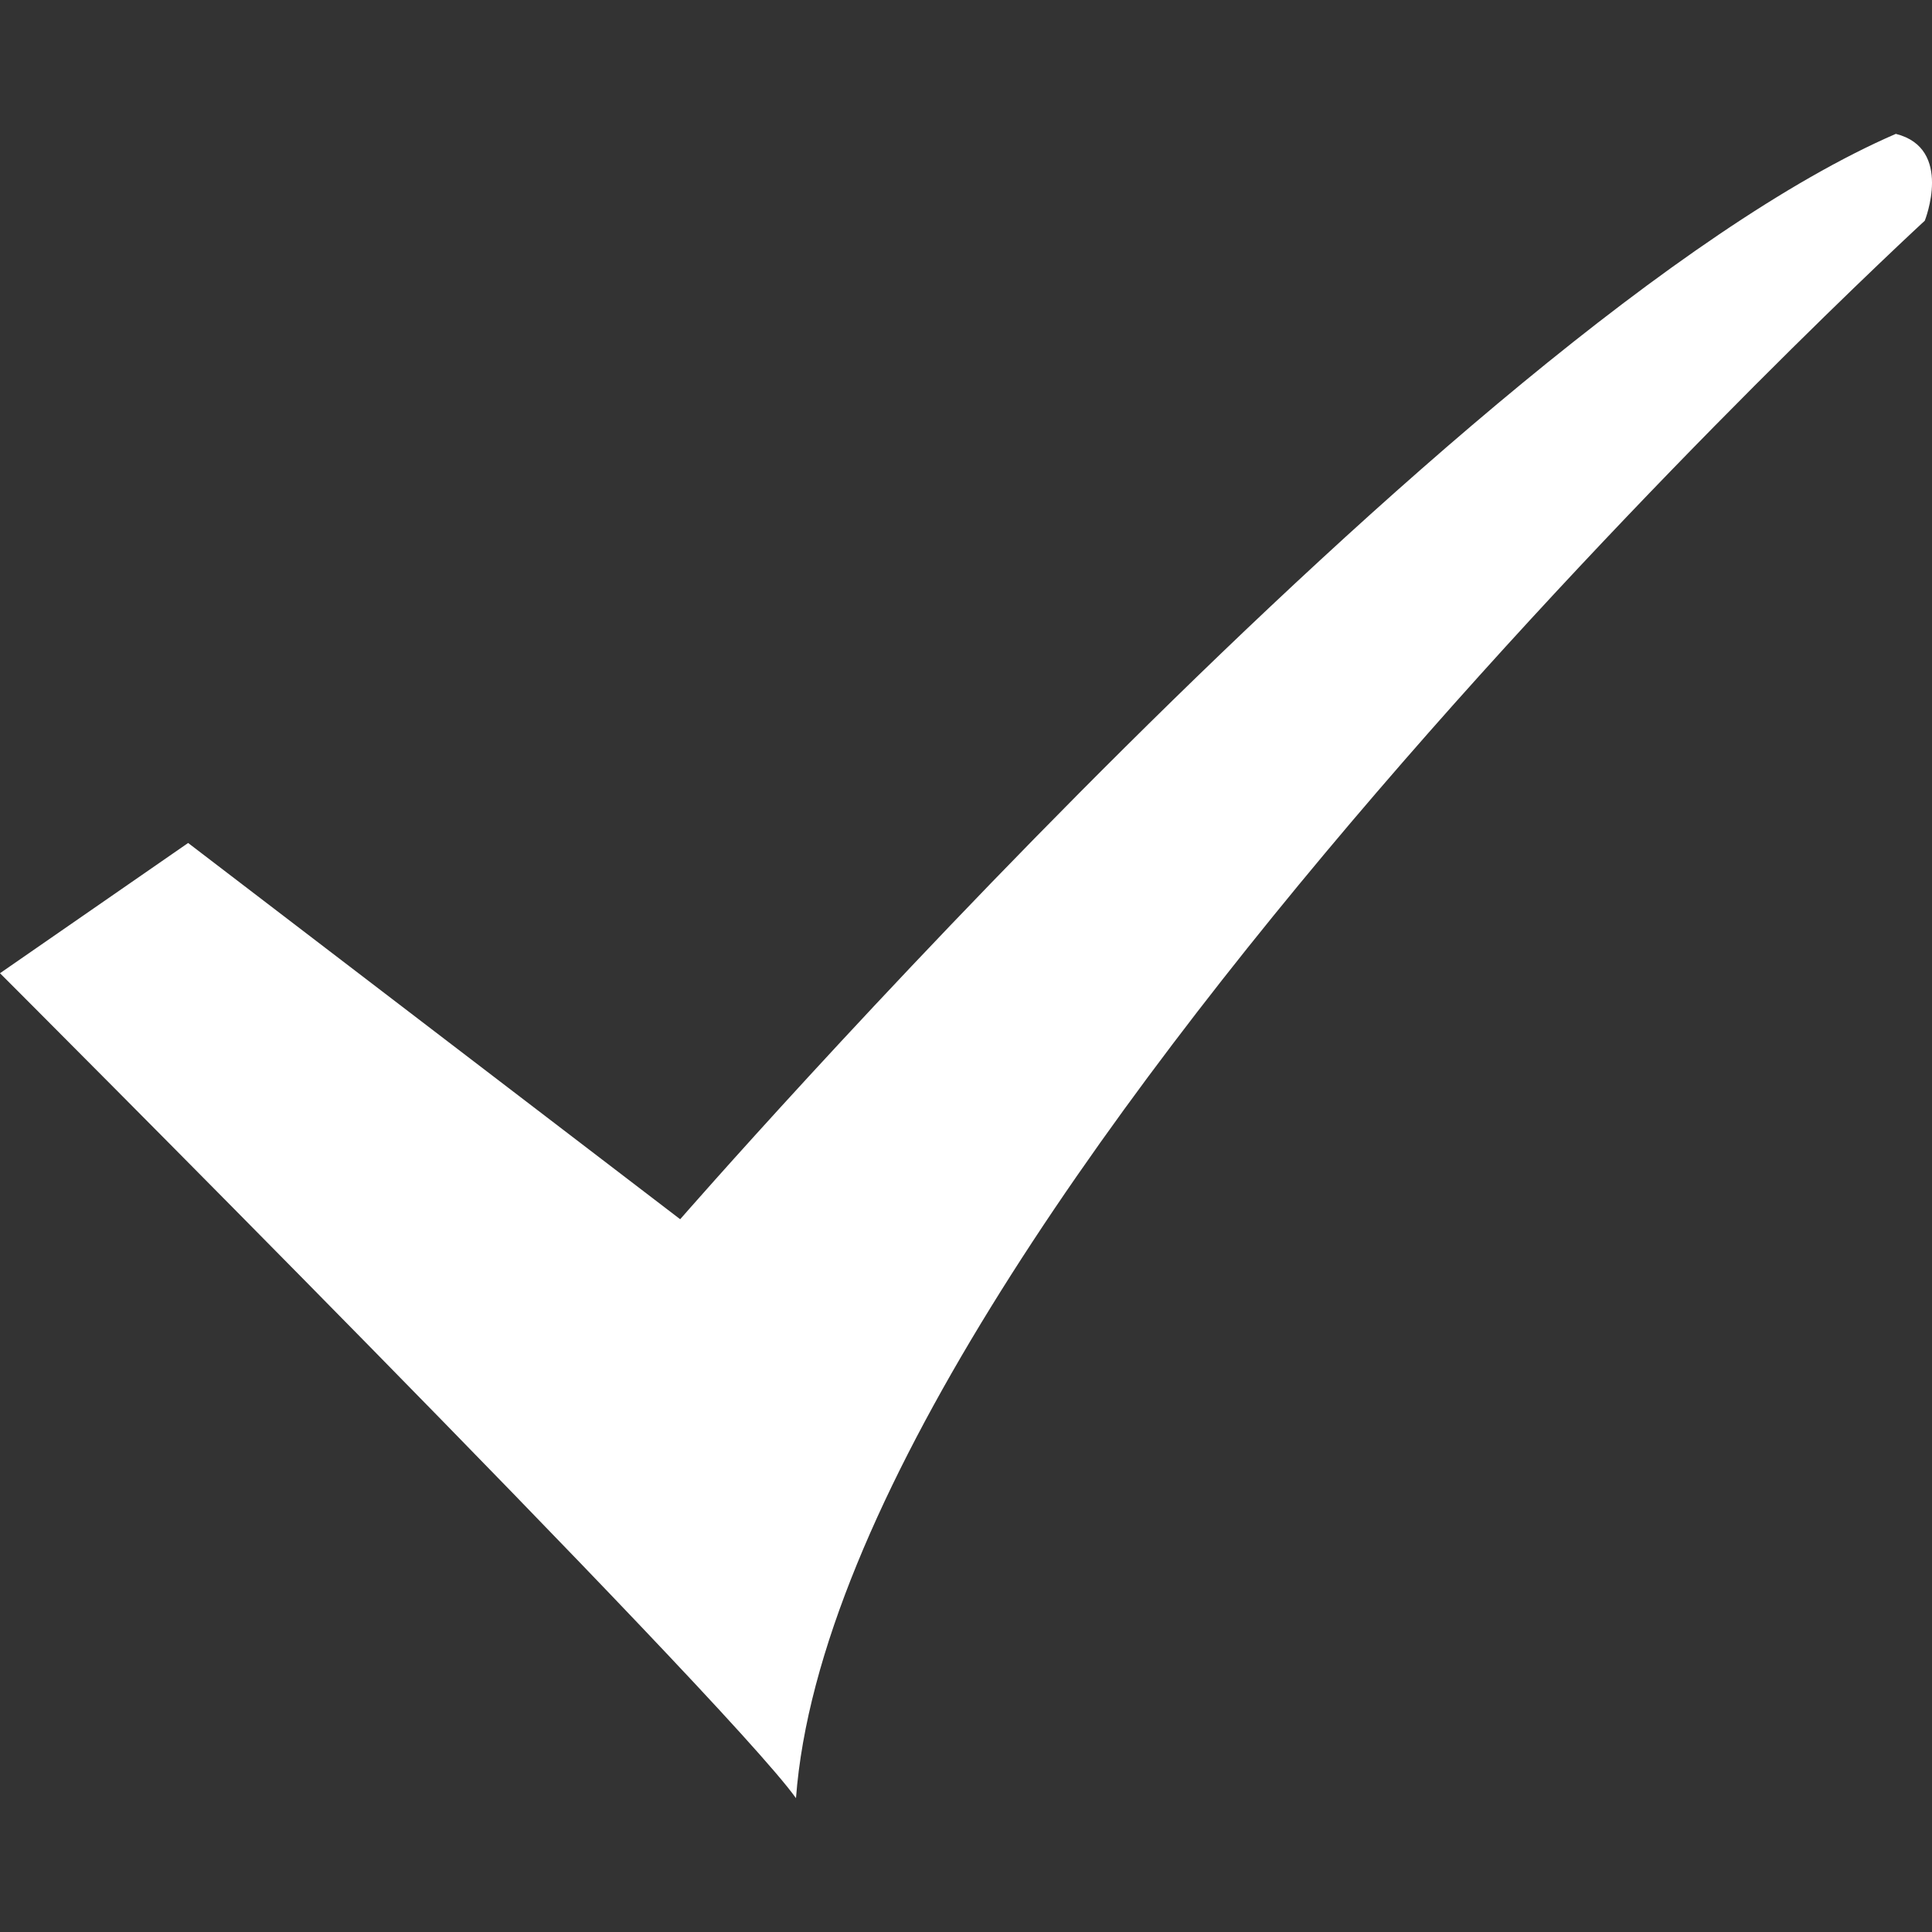 <?xml version="1.0" encoding="UTF-8"?>
<svg id="Fehler_vermeiden" data-name="Fehler vermeiden" xmlns="http://www.w3.org/2000/svg" viewBox="0 0 800 800">
  <rect x="0" y="0" width="800" height="800" fill="#333333" stroke="none"/>
  <defs>
    <style>
      .cls-1 {
        fill: #fff;
      }
    </style>
  </defs>
  <path class="cls-1" d="M77.9,349.06l203.75,155.8S605.24,133.33,785.02,55.43c23.97,6,11.99,35.96,11.99,35.96,0,0-449.44,413.48-467.41,653.19C299.62,702.63,0,402.99,0,402.99l77.9-53.93Z"/>
</svg>